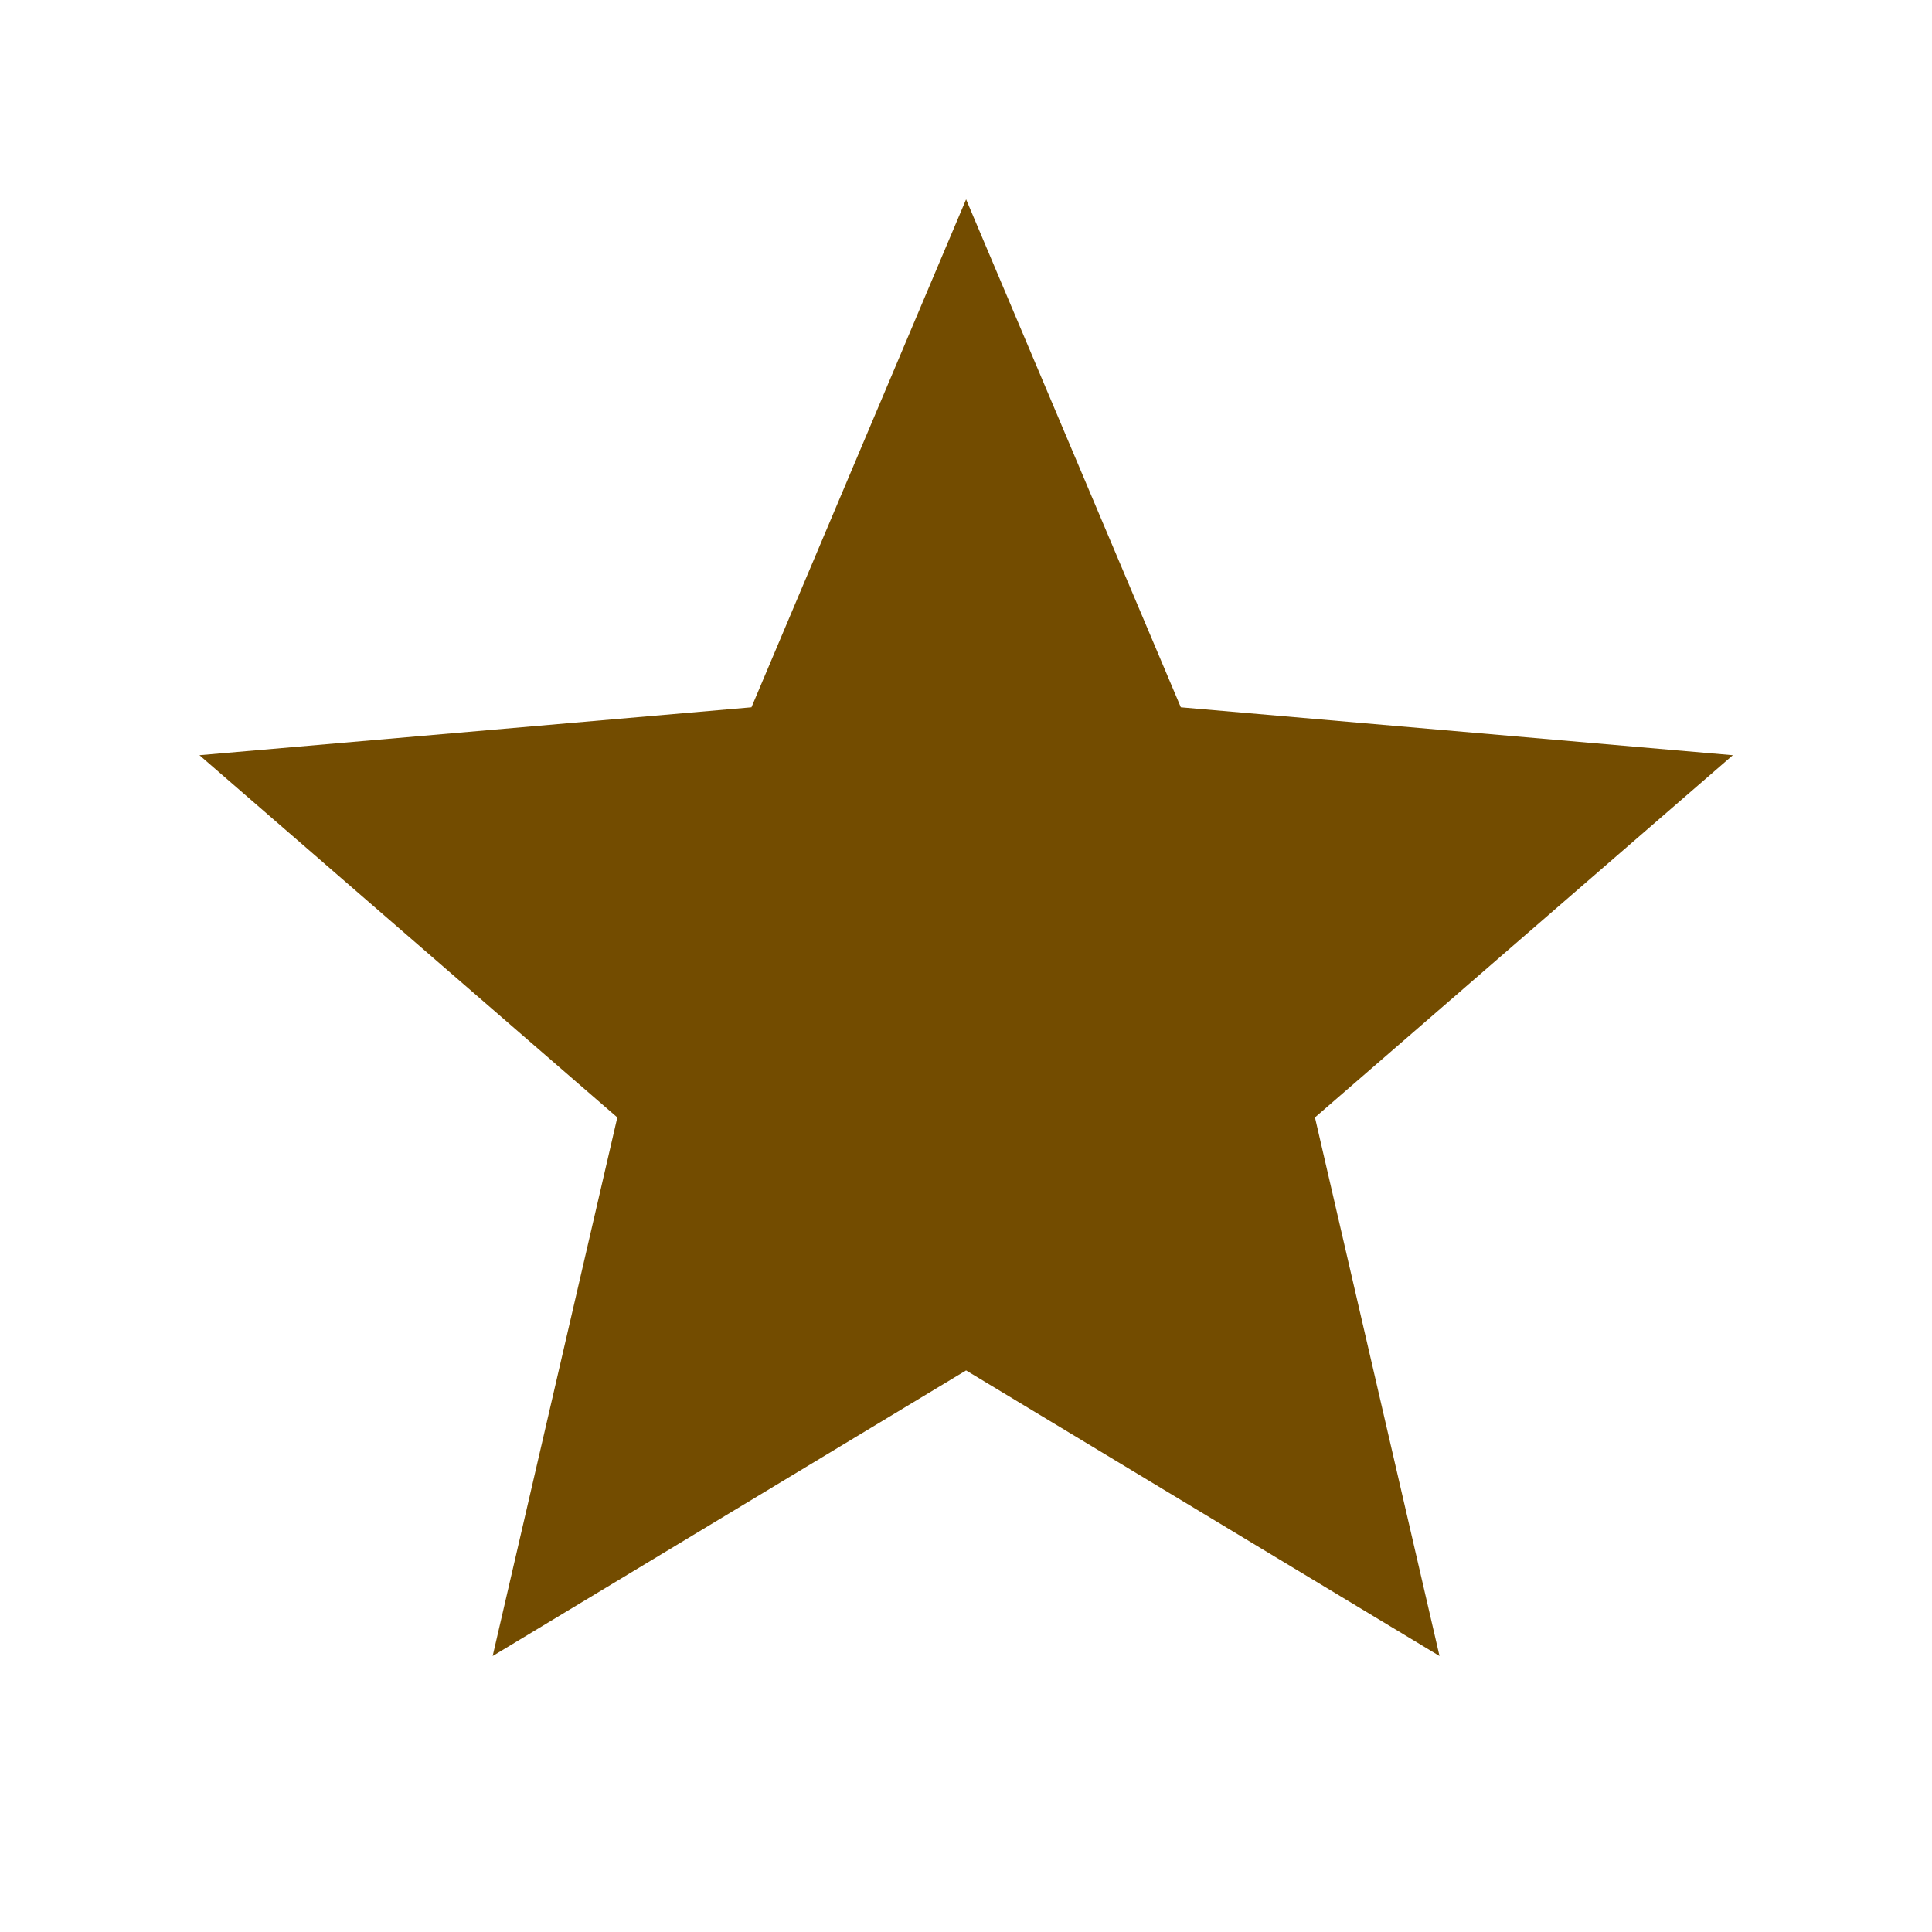 <svg width="21" height="21" viewBox="0 0 21 21" fill="none" xmlns="http://www.w3.org/2000/svg">
<path d="M5.355 18L6.71 12.146L2.168 8.209L8.168 7.688L10.501 2.167L12.835 7.688L18.835 8.209L14.293 12.146L15.647 18L10.501 14.896L5.355 18Z" fill="#734C00"/>
</svg>
